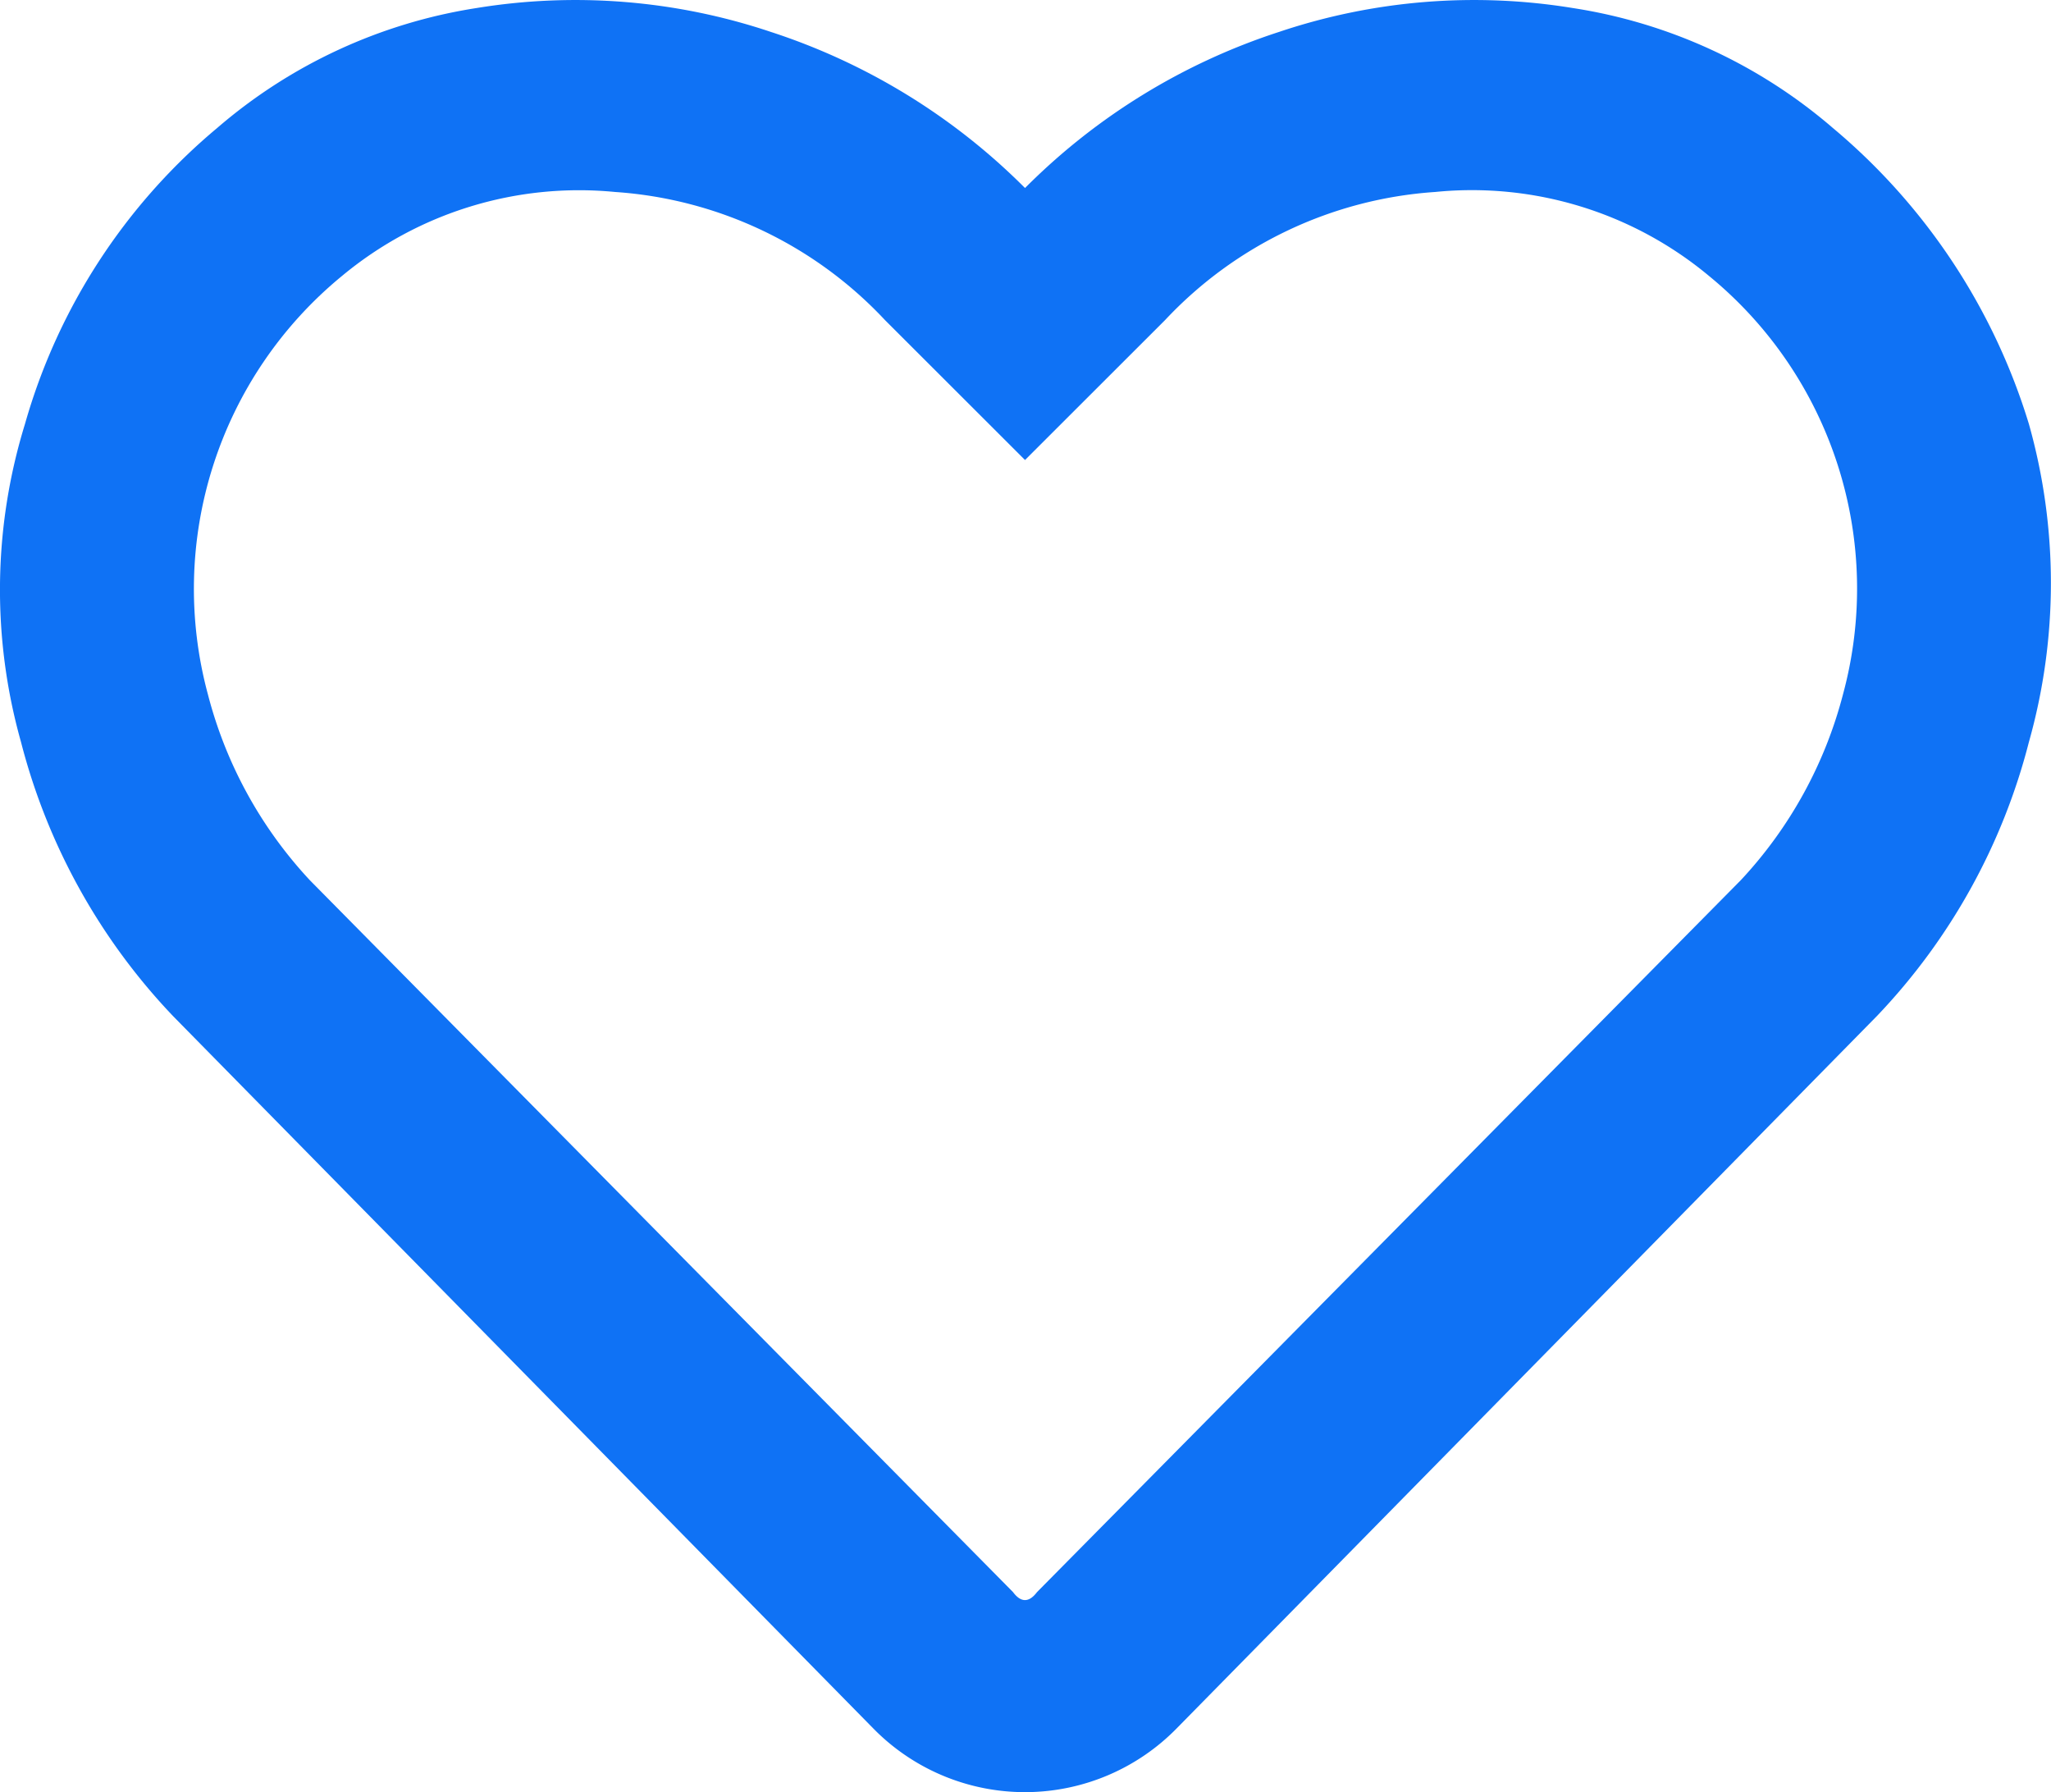 <?xml version="1.0" encoding="UTF-8"?> <svg xmlns="http://www.w3.org/2000/svg" viewBox="0 0 150.23 131.25"><defs><style>.cls-1{fill:#0f72f5;}</style></defs><title>fa-heart-blue</title><g id="Layer_2" data-name="Layer 2"><g id="Layer_1-2" data-name="Layer 1"><g id="Layer_1-2-2" data-name="Layer 1-2"><path class="cls-1" d="M134.26,9.38a45.58,45.58,0,0,1,14.35,21.67,42.89,42.89,0,0,1,0,23.3,45.32,45.32,0,0,1-11.13,20.06L86.21,126.56a15.56,15.56,0,0,1-22,.27l-.27-.27L12.67,74.41A45.52,45.52,0,0,1,1.54,54.35a41.15,41.15,0,0,1,.29-23.3A43.85,43.85,0,0,1,15.9,9.38,38,38,0,0,1,34.9.59,45,45,0,0,1,56.47,2.34,46.7,46.7,0,0,1,75.08,13.77,46.55,46.55,0,0,1,93.68,2.34,44.83,44.83,0,0,1,115.21.59,38,38,0,0,1,134.26,9.38Zm-6.74,55.07A31.54,31.54,0,0,0,135,50.83a29.59,29.59,0,0,0-9.82-30.62,27.13,27.13,0,0,0-20.06-6.15,29.86,29.86,0,0,0-19.78,9.38L75.08,33.69,64.82,23.44a29.82,29.82,0,0,0-19.77-9.38,27.16,27.16,0,0,0-20,6.15,29.63,29.63,0,0,0-9.82,30.65,31.49,31.49,0,0,0,7.48,13.62L74.2,116.6c.58.78,1.17.78,1.76,0Z"></path></g></g></g></svg> 